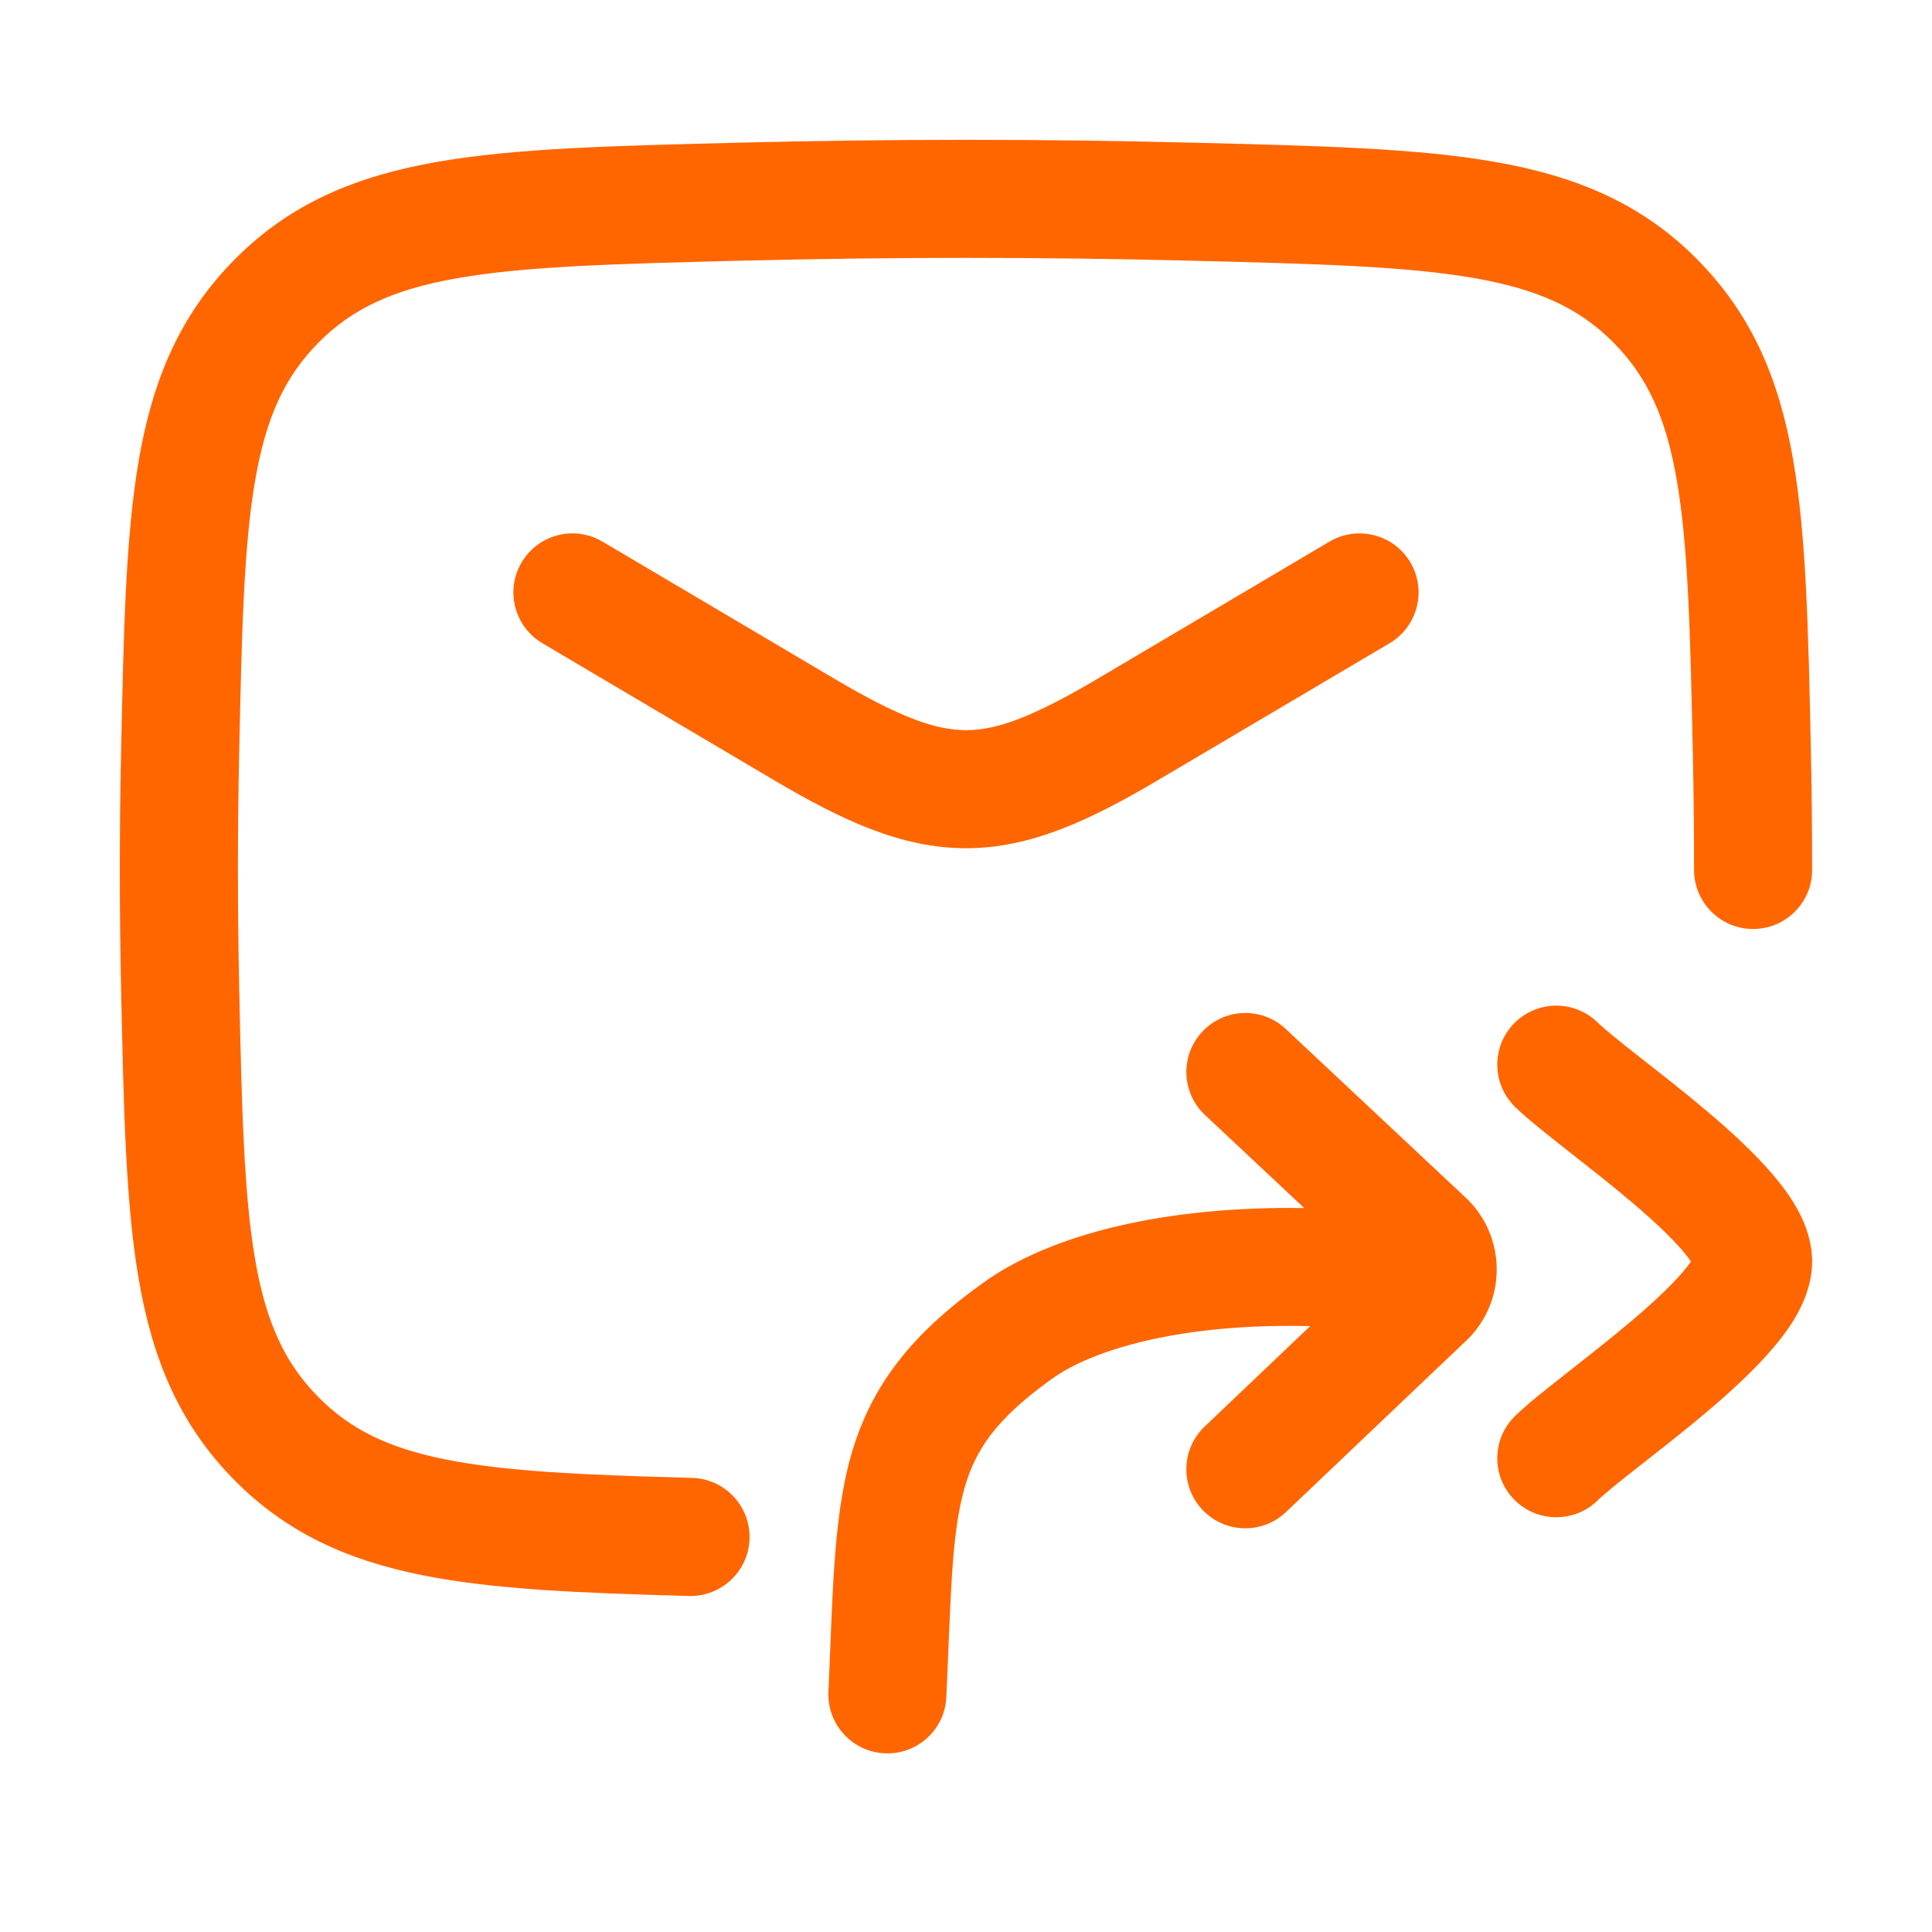 <svg width="45" height="45" viewBox="0 0 45 45" fill="none" xmlns="http://www.w3.org/2000/svg">
<path d="M39.458 20.263C39.458 19.369 39.449 18.474 39.43 17.578C39.369 14.718 39.323 12.725 39.055 11.181C38.799 9.701 38.359 8.763 37.575 7.974C36.797 7.191 35.852 6.742 34.336 6.477C32.757 6.202 30.711 6.146 27.783 6.073C24.249 5.984 20.75 5.984 17.216 6.073C14.29 6.146 12.244 6.202 10.666 6.477C9.149 6.742 8.203 7.191 7.425 7.974C6.641 8.763 6.201 9.701 5.944 11.181C5.677 12.725 5.631 14.718 5.57 17.578C5.532 19.371 5.532 21.154 5.57 22.947C5.631 25.807 5.677 27.799 5.944 29.344C6.201 30.823 6.641 31.761 7.425 32.55C8.155 33.285 9.028 33.722 10.37 33.992C11.769 34.273 13.572 34.355 16.121 34.423C16.88 34.444 17.479 35.077 17.458 35.836C17.438 36.594 16.805 37.194 16.046 37.173C13.546 37.106 11.499 37.024 9.828 36.688C8.1 36.34 6.681 35.706 5.474 34.489C4.184 33.191 3.556 31.674 3.234 29.813C2.923 28.017 2.879 25.782 2.82 23.006C2.781 21.174 2.781 19.352 2.82 17.52C2.879 14.743 2.923 12.508 3.234 10.711C3.556 8.85 4.184 7.334 5.474 6.035C6.769 4.731 8.303 4.098 10.191 3.769C12.017 3.45 14.302 3.396 17.147 3.325C20.727 3.234 24.273 3.234 27.853 3.325C30.698 3.396 32.983 3.45 34.809 3.769C36.697 4.098 38.231 4.731 39.526 6.035V6.037C40.816 7.336 41.444 8.851 41.766 10.711C42.077 12.508 42.121 14.743 42.18 17.52C42.199 18.436 42.208 19.35 42.208 20.263C42.208 21.022 41.592 21.638 40.833 21.638C40.074 21.638 39.459 21.022 39.458 20.263Z" fill="#FF6600"></path>
<path d="M30.966 12.615C31.62 12.229 32.463 12.445 32.85 13.098C33.236 13.752 33.02 14.595 32.367 14.982L26.972 18.171C25.376 19.114 23.998 19.757 22.5 19.757C21.001 19.757 19.624 19.114 18.027 18.171L12.633 14.982C11.98 14.595 11.763 13.752 12.15 13.098C12.536 12.445 13.38 12.229 14.033 12.615L19.426 15.804C20.974 16.719 21.798 17.007 22.5 17.007C23.202 17.007 24.026 16.719 25.574 15.804L30.966 12.615Z" fill="#FF6600"></path>
<path d="M37.208 23.812C36.663 23.283 35.792 23.296 35.263 23.84C34.734 24.385 34.747 25.256 35.292 25.785C35.588 26.073 36.059 26.442 36.508 26.795C36.987 27.172 37.509 27.58 38.001 27.996C38.498 28.417 38.916 28.808 39.2 29.142C39.281 29.237 39.342 29.317 39.386 29.382C39.342 29.446 39.281 29.527 39.2 29.622C38.916 29.955 38.498 30.346 38.001 30.767C37.509 31.184 36.987 31.592 36.508 31.969C36.059 32.321 35.588 32.691 35.292 32.978C34.747 33.508 34.734 34.378 35.263 34.923C35.792 35.467 36.663 35.48 37.208 34.952C37.375 34.789 37.709 34.521 38.206 34.13C38.673 33.764 39.24 33.322 39.779 32.866C40.311 32.415 40.863 31.909 41.293 31.405C41.508 31.152 41.722 30.866 41.886 30.56C42.044 30.264 42.208 29.855 42.208 29.382C42.208 28.908 42.044 28.5 41.886 28.204C41.722 27.897 41.508 27.611 41.293 27.359C40.863 26.854 40.311 26.349 39.779 25.898C39.24 25.441 38.673 25 38.206 24.634C37.709 24.243 37.375 23.974 37.208 23.812Z" fill="#FF6600"></path>
<path d="M29.947 23.966C29.393 23.447 28.523 23.475 28.004 24.029C27.485 24.583 27.513 25.452 28.067 25.971L30.378 28.138C27.105 28.089 24.473 28.75 22.903 29.876C21.215 31.086 20.275 32.287 19.813 33.933C19.402 35.399 19.396 37.213 19.296 39.403C19.261 40.161 19.848 40.803 20.606 40.838C21.364 40.873 22.007 40.288 22.042 39.53C22.154 37.091 22.16 35.748 22.461 34.676C22.712 33.783 23.182 33.061 24.506 32.112C25.446 31.438 27.493 30.815 30.516 30.888L28.06 33.226C27.509 33.749 27.488 34.62 28.011 35.17C28.535 35.72 29.404 35.741 29.954 35.218L34.172 31.206C34.183 31.195 34.195 31.185 34.206 31.174C35.086 30.277 35.079 28.834 34.19 27.944C34.179 27.934 34.168 27.924 34.158 27.914L29.947 23.966Z" fill="#FF6600"></path>
</svg>

